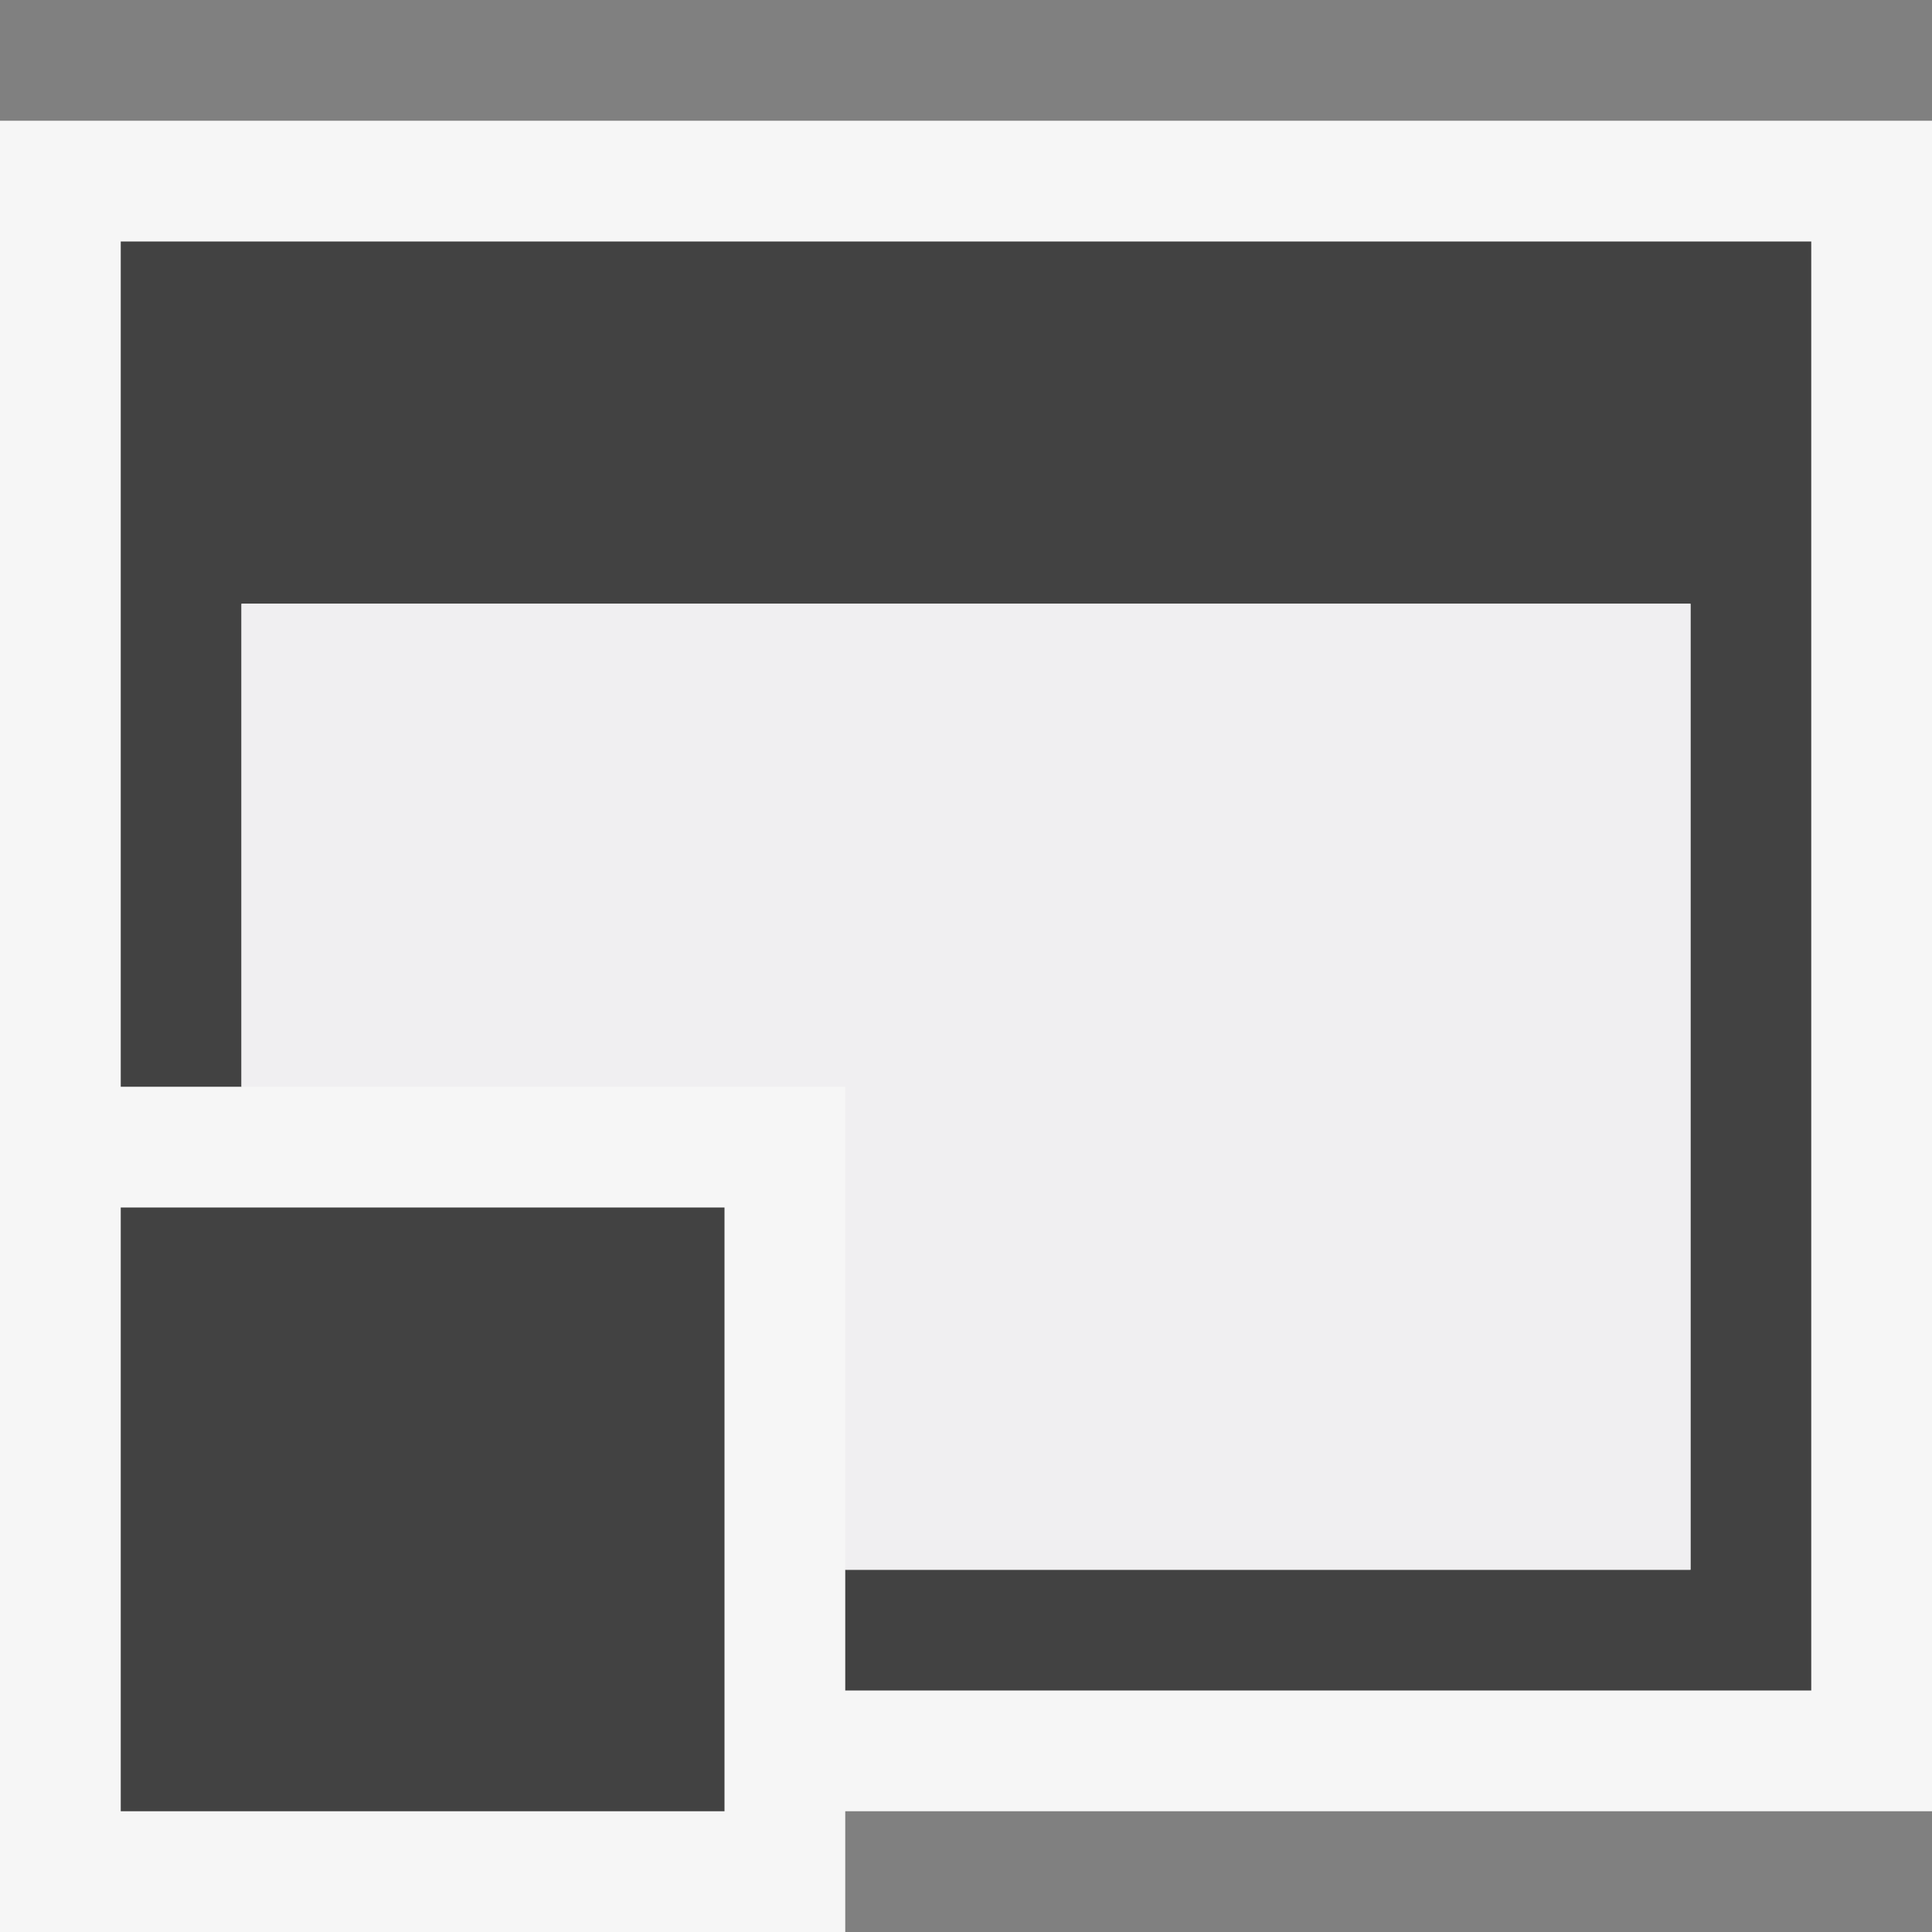 <svg xmlns="http://www.w3.org/2000/svg" viewBox="0 0 16 16"><rect x="0" y="0" width="16" height="16" fill="#808080" stroke="none"/><style>.st0{opacity:0}.st0,.st1{fill:#f6f6f6}.st2{fill:#424242}.st3{fill:#f0eff1}</style><g id="outline"><path class="st0" d="M0 0h16v16H0z"/><path class="st1" d="M16 1H0v15h7v-1h9z"/></g><g id="icon_x5F_bg"><path class="st2" d="M15 2v12H7v-1h7V5H2v4H1V2h14z"/><path class="st2" d="M1 10h5v5H1z"/></g><path class="st3" d="M2 5v4h5v4h7V5z" id="icon_x5F_fg"/></svg>